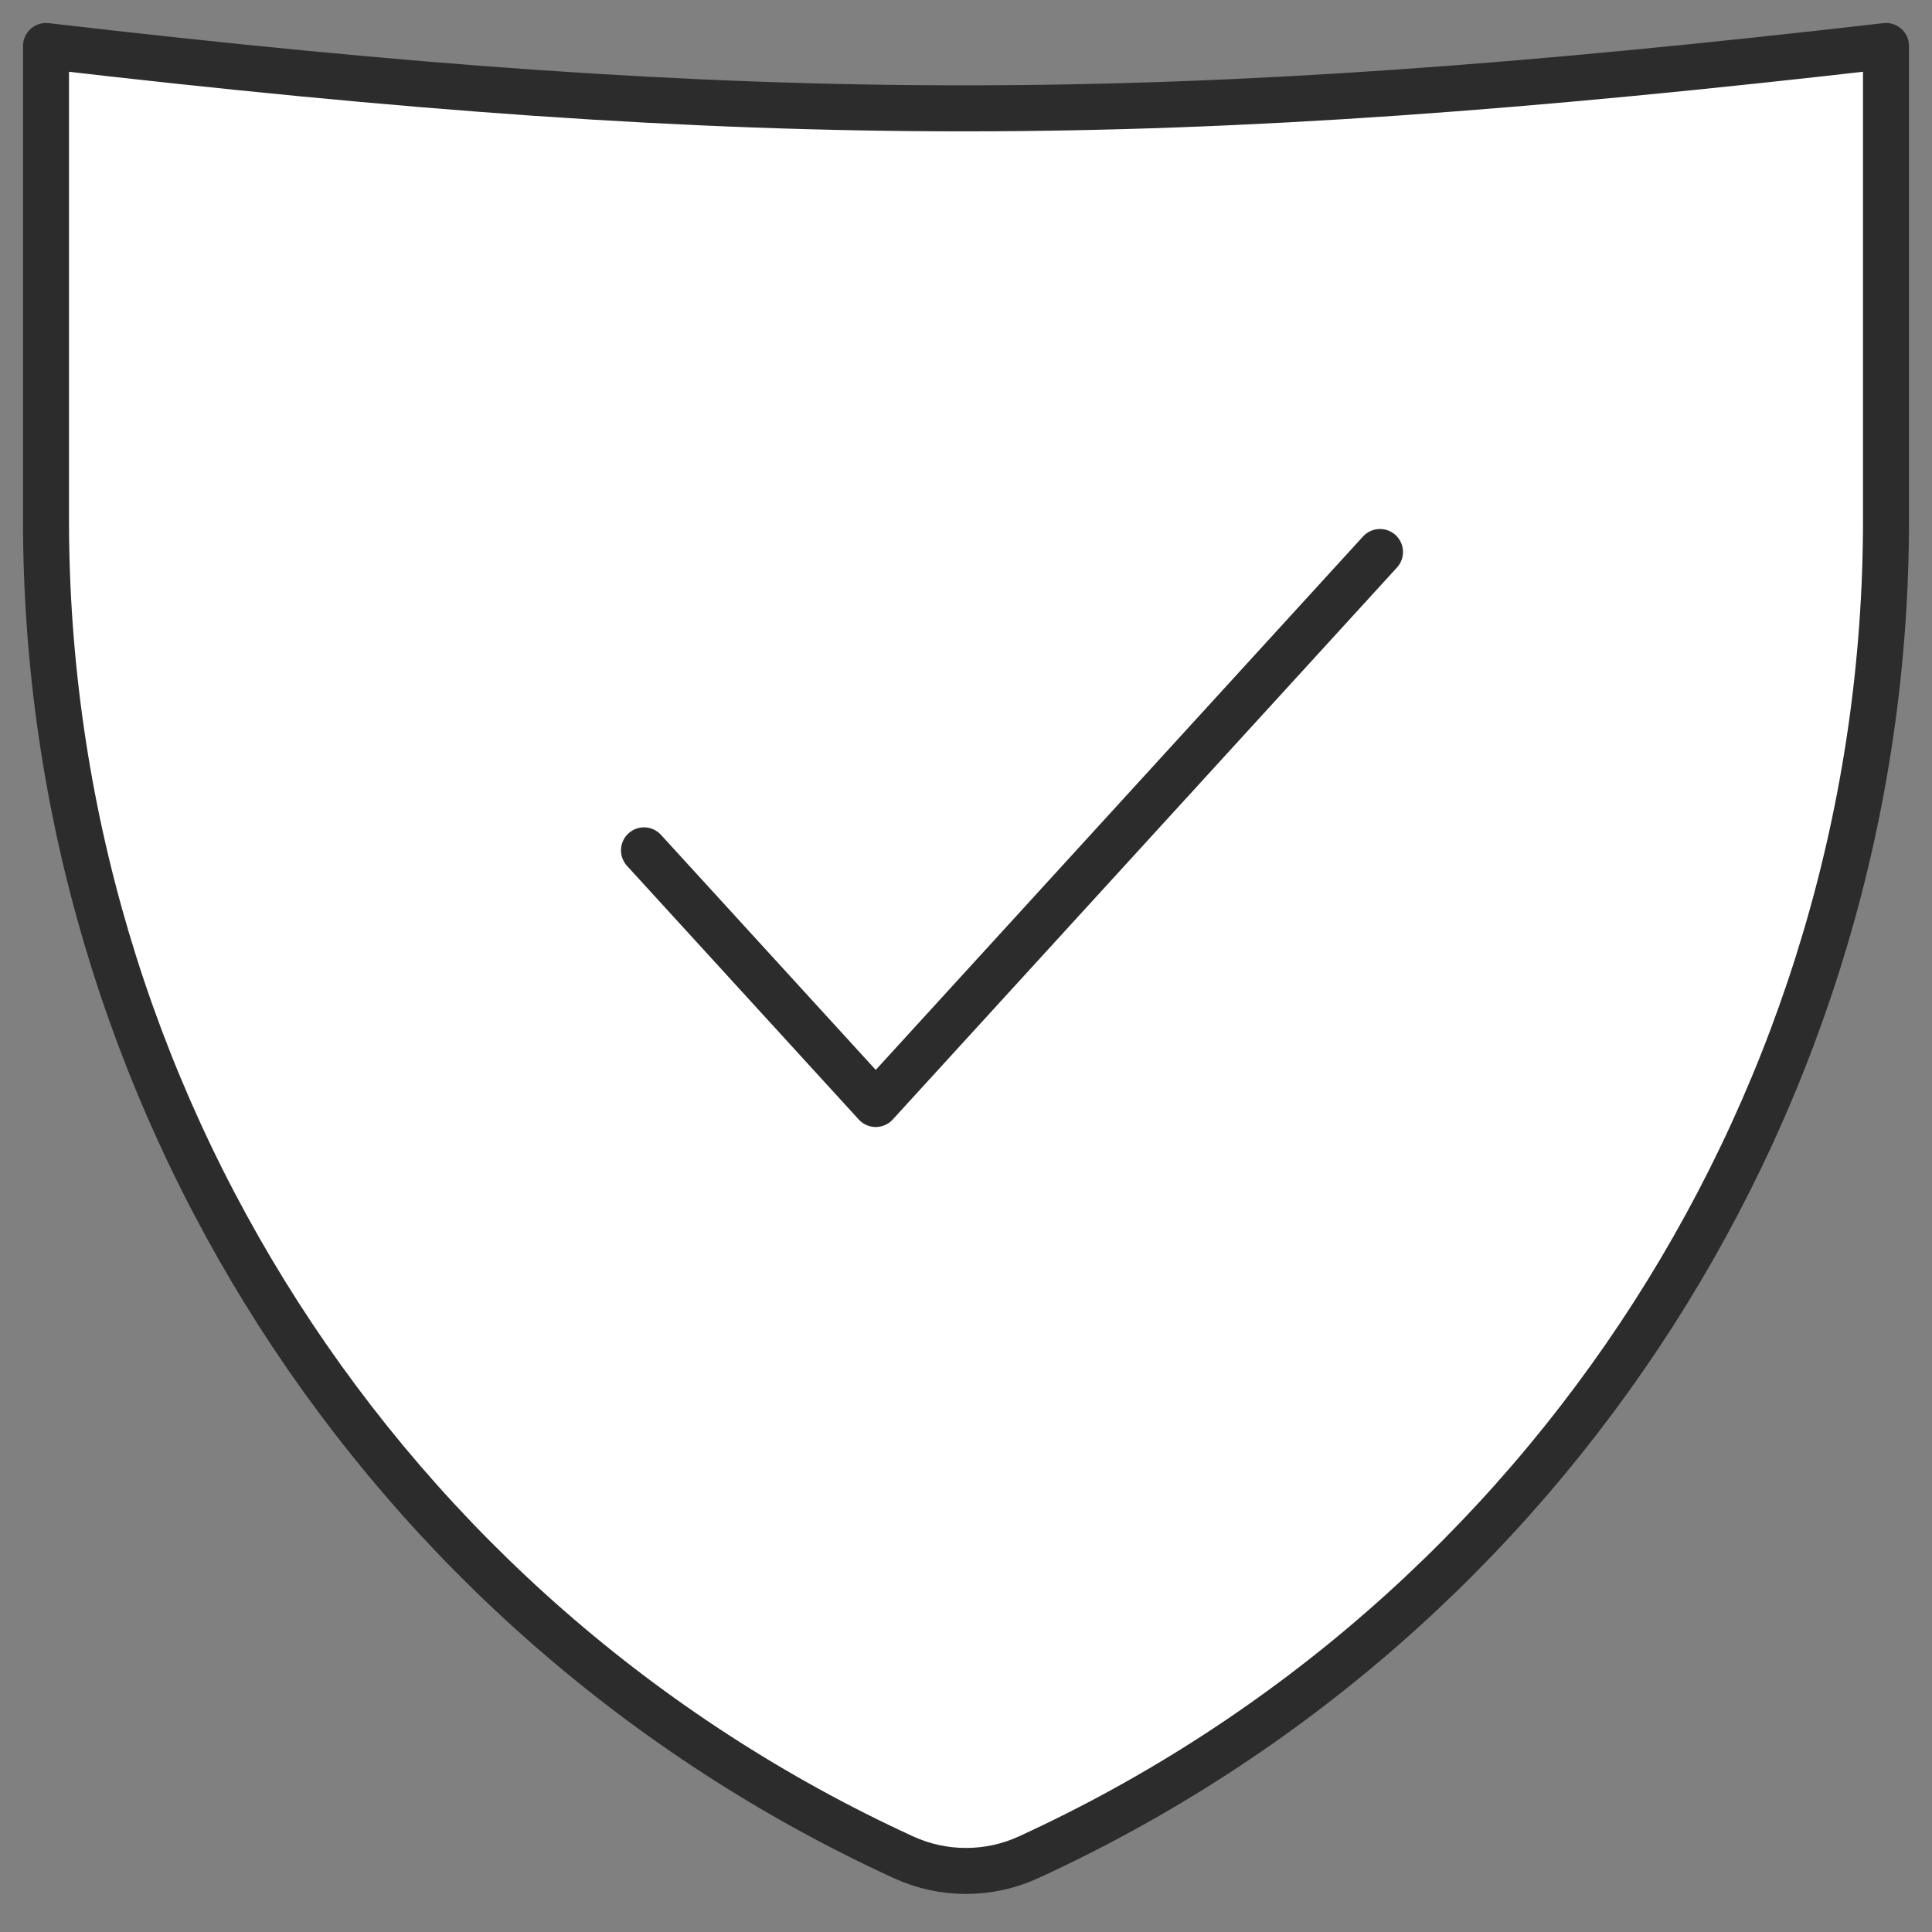 <svg width="42" height="42" viewBox="0 0 42 42" fill="none" xmlns="http://www.w3.org/2000/svg">
<rect x="0" y="0" width="42" height="42" fill="#808080" stroke="none"/>
<path d="M1 1C16.615 2.816 25.382 2.798 41 1V11.309C41 23.807 33.719 35.161 22.361 40.375C21.497 40.772 20.503 40.772 19.639 40.375C8.28 35.161 1 23.807 1 11.309V1Z" fill="white" stroke="#2D2C2C" stroke-linecap="round" stroke-linejoin="round"/>
<path d="M14 18.486L19.038 24L30 12" fill="white"/>
<path d="M14 18.486L19.038 24L30 12" stroke="#2D2C2C" stroke-linecap="round" stroke-linejoin="round"/>
</svg>
